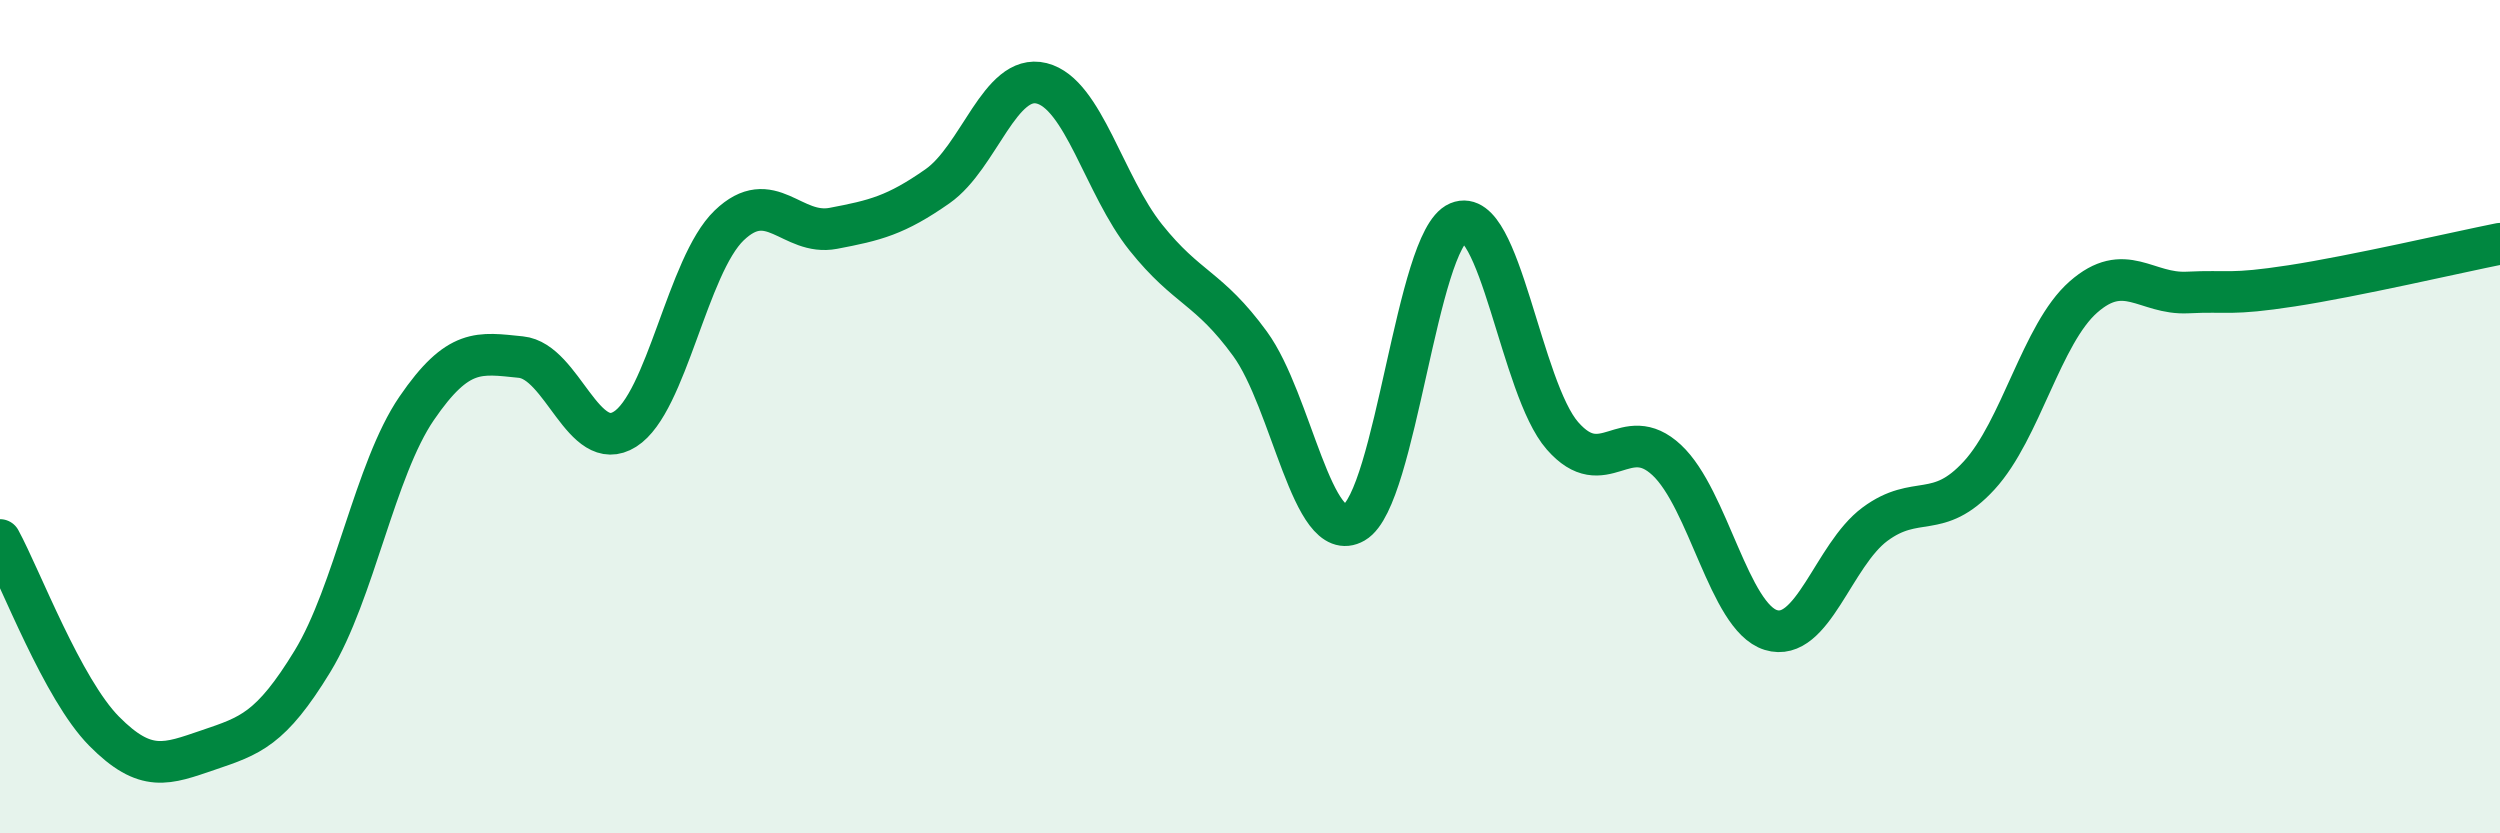 
    <svg width="60" height="20" viewBox="0 0 60 20" xmlns="http://www.w3.org/2000/svg">
      <path
        d="M 0,12.96 C 0.5,13.88 1.5,16.54 2.5,17.55 C 3.5,18.56 4,18.34 5,18 C 6,17.66 6.5,17.51 7.5,15.87 C 8.5,14.23 9,11.26 10,9.8 C 11,8.34 11.5,8.47 12.5,8.57 C 13.5,8.67 14,10.93 15,10.3 C 16,9.67 16.5,6.37 17.5,5.41 C 18.5,4.45 19,5.67 20,5.48 C 21,5.29 21.5,5.17 22.5,4.47 C 23.5,3.77 24,1.75 25,2 C 26,2.25 26.5,4.45 27.5,5.7 C 28.5,6.95 29,6.88 30,8.25 C 31,9.62 31.5,13.12 32.5,12.54 C 33.5,11.96 34,5.76 35,5.34 C 36,4.92 36.5,9.32 37.5,10.46 C 38.5,11.6 39,10.11 40,11.04 C 41,11.97 41.5,14.81 42.5,15.12 C 43.5,15.43 44,13.32 45,12.58 C 46,11.84 46.5,12.5 47.5,11.41 C 48.5,10.32 49,8.01 50,7.13 C 51,6.25 51.5,7.07 52.5,7.02 C 53.5,6.97 53.5,7.09 55,6.86 C 56.5,6.63 59,6.05 60,5.85L60 20L0 20Z"
        fill="#008740"
        opacity="0.1"
        stroke-linecap="round"
        stroke-linejoin="round"
      />
      <path
        d="M 0,12.96 C 0.5,13.88 1.5,16.54 2.5,17.55 C 3.5,18.56 4,18.34 5,18 C 6,17.66 6.5,17.51 7.5,15.87 C 8.5,14.23 9,11.26 10,9.8 C 11,8.34 11.5,8.47 12.5,8.57 C 13.5,8.67 14,10.93 15,10.3 C 16,9.67 16.5,6.37 17.5,5.41 C 18.5,4.45 19,5.67 20,5.48 C 21,5.29 21.5,5.17 22.5,4.47 C 23.5,3.77 24,1.75 25,2 C 26,2.25 26.5,4.45 27.5,5.7 C 28.5,6.95 29,6.88 30,8.25 C 31,9.62 31.5,13.12 32.5,12.54 C 33.5,11.96 34,5.76 35,5.34 C 36,4.92 36.5,9.32 37.5,10.46 C 38.5,11.6 39,10.11 40,11.04 C 41,11.97 41.5,14.81 42.5,15.12 C 43.5,15.43 44,13.32 45,12.58 C 46,11.84 46.5,12.5 47.5,11.41 C 48.5,10.32 49,8.01 50,7.13 C 51,6.25 51.5,7.07 52.5,7.02 C 53.5,6.97 53.5,7.09 55,6.86 C 56.5,6.63 59,6.05 60,5.85"
        stroke="#008740"
        stroke-width="1"
        fill="none"
        stroke-linecap="round"
        stroke-linejoin="round"
      />
    </svg>
  